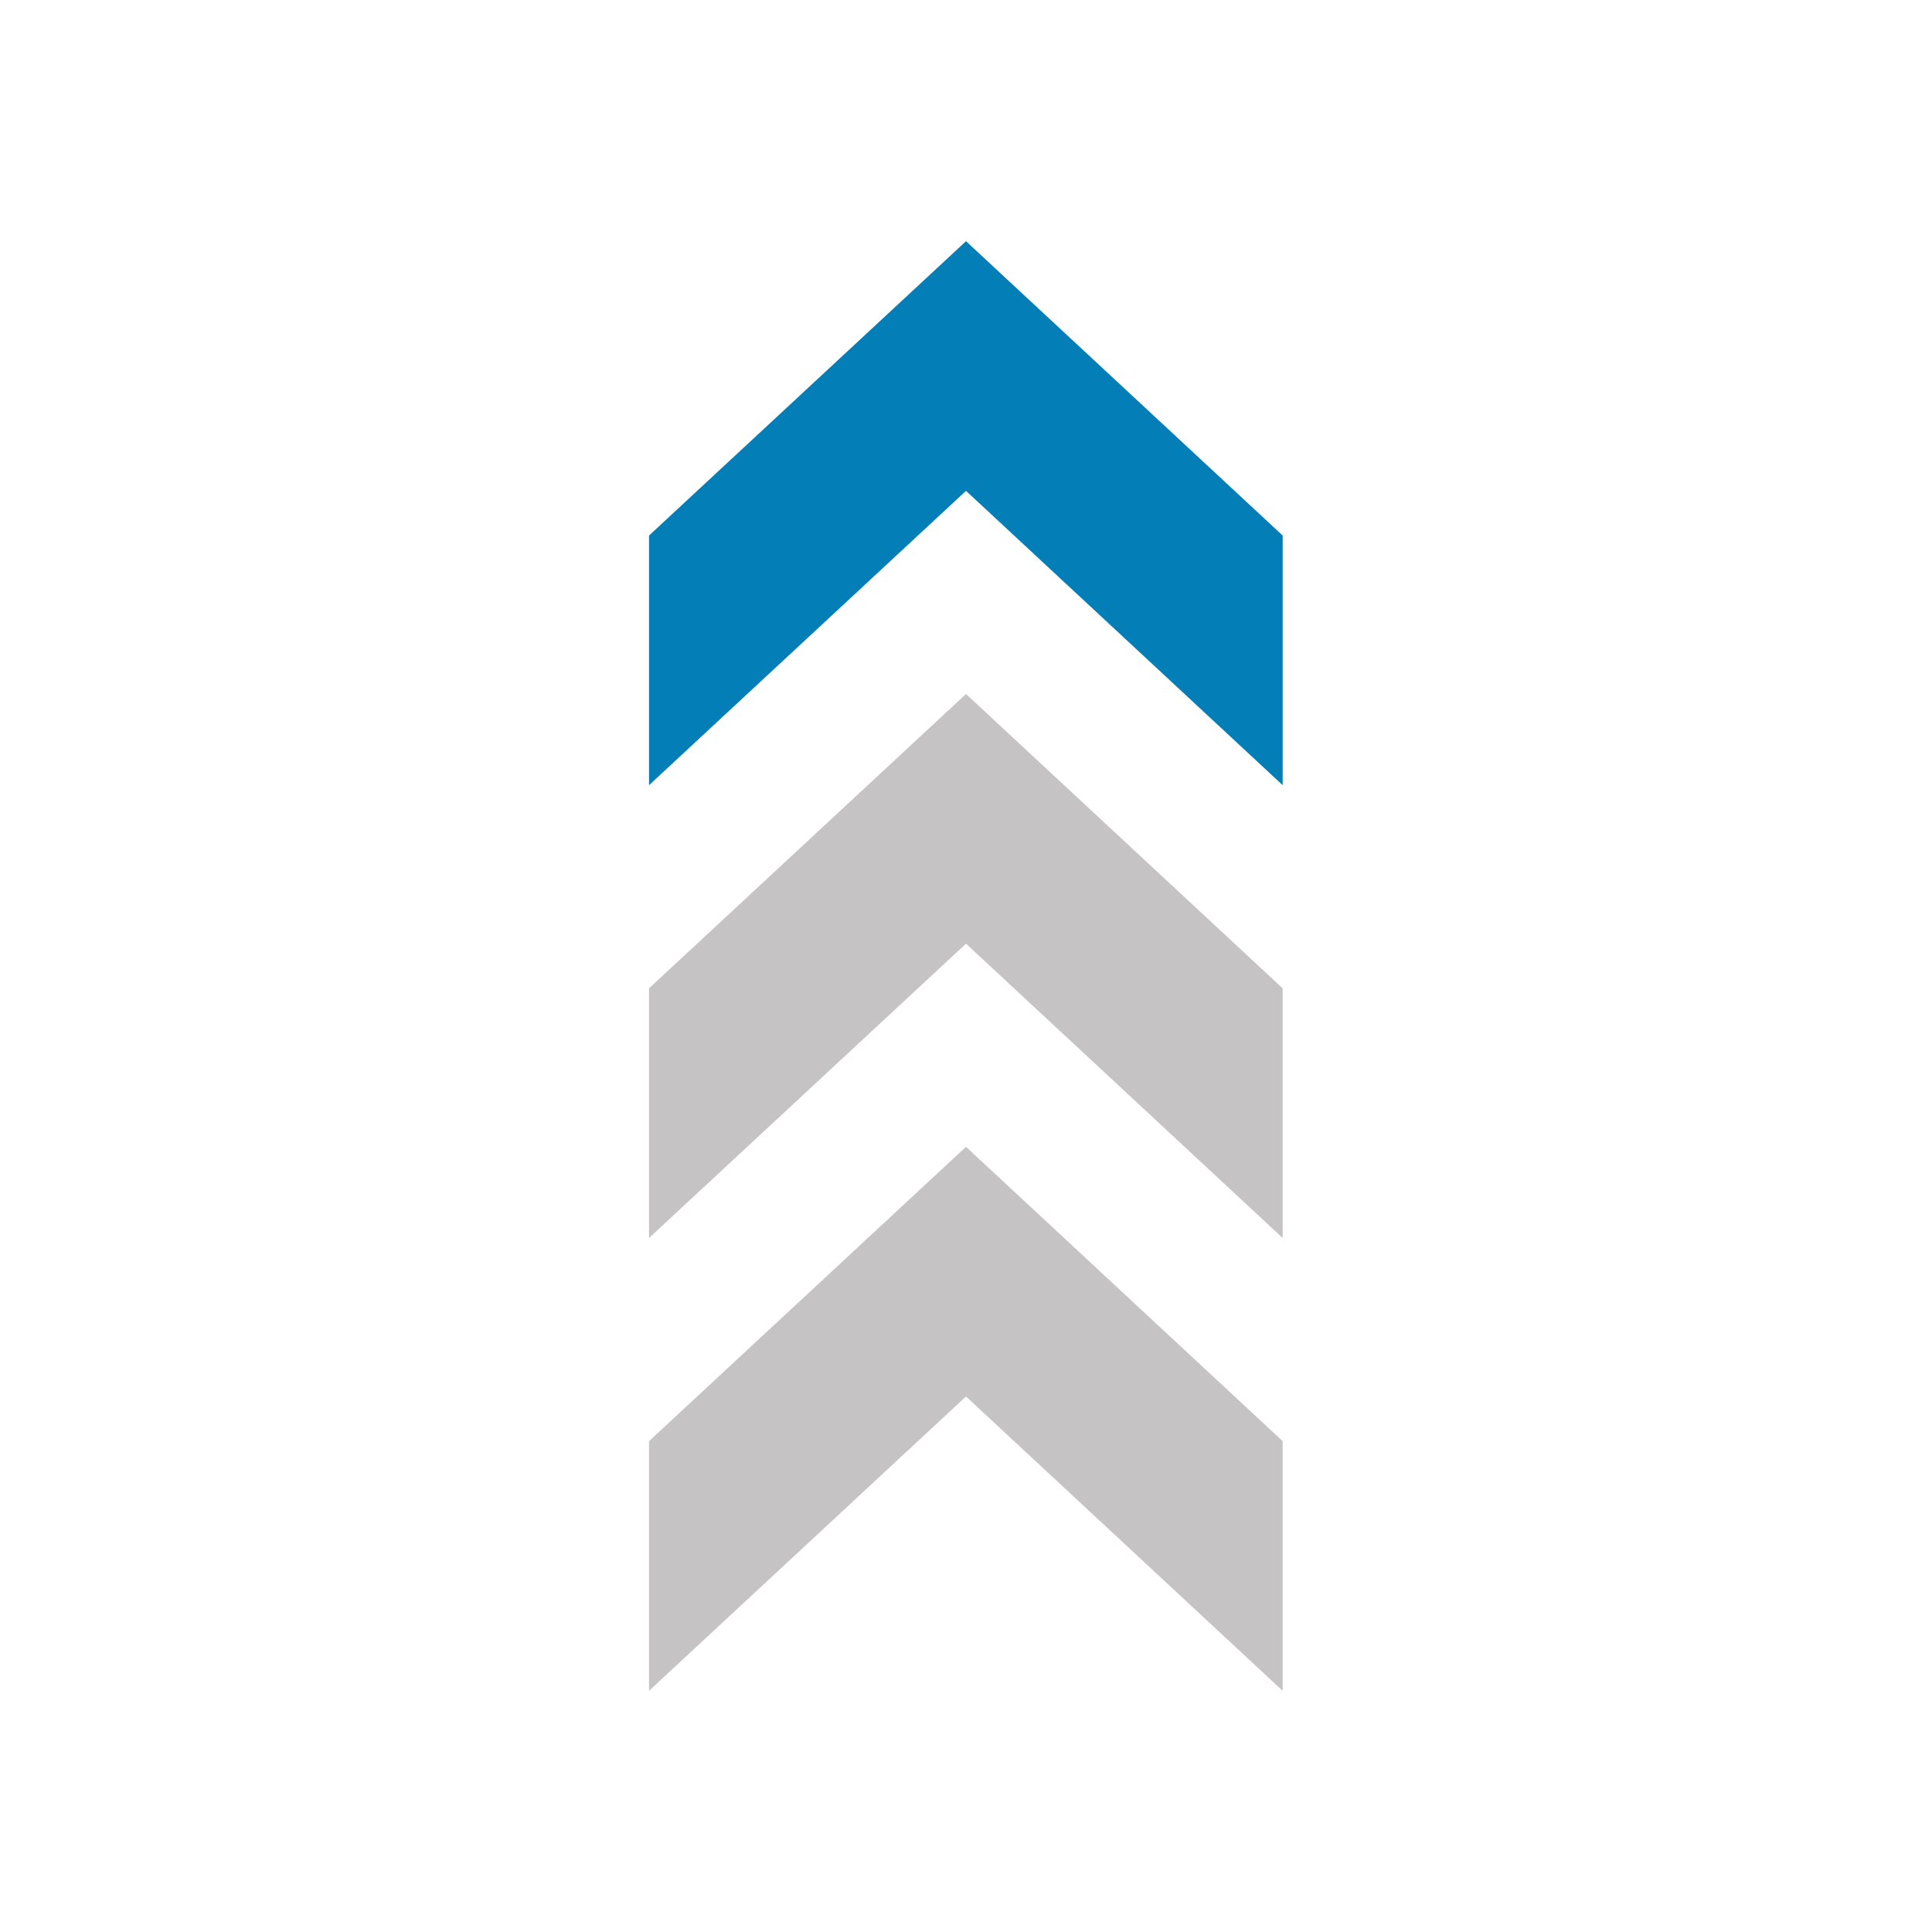 <svg id="icon-S1" xmlns="http://www.w3.org/2000/svg" viewBox="0 0 64 64">
  <title>S1</title>
  <polygon points="42.49 56.01 32 46.26 21.5 56.01 21.5 47.74 32 37.99 42.49 47.74 42.49 56.01" fill="#c5c3c4" fill-rule="evenodd"/>
  <polygon points="42.49 41.01 32 31.26 21.5 41.01 21.5 32.74 32 22.99 42.49 32.74 42.49 41.01" fill="#c5c3c4" fill-rule="evenodd"/>
  <polygon points="42.49 26.01 32 16.26 21.5 26.01 21.5 17.74 32 7.99 42.49 17.74 42.49 26.01" fill="#047eb7" fill-rule="evenodd"/>
</svg>
